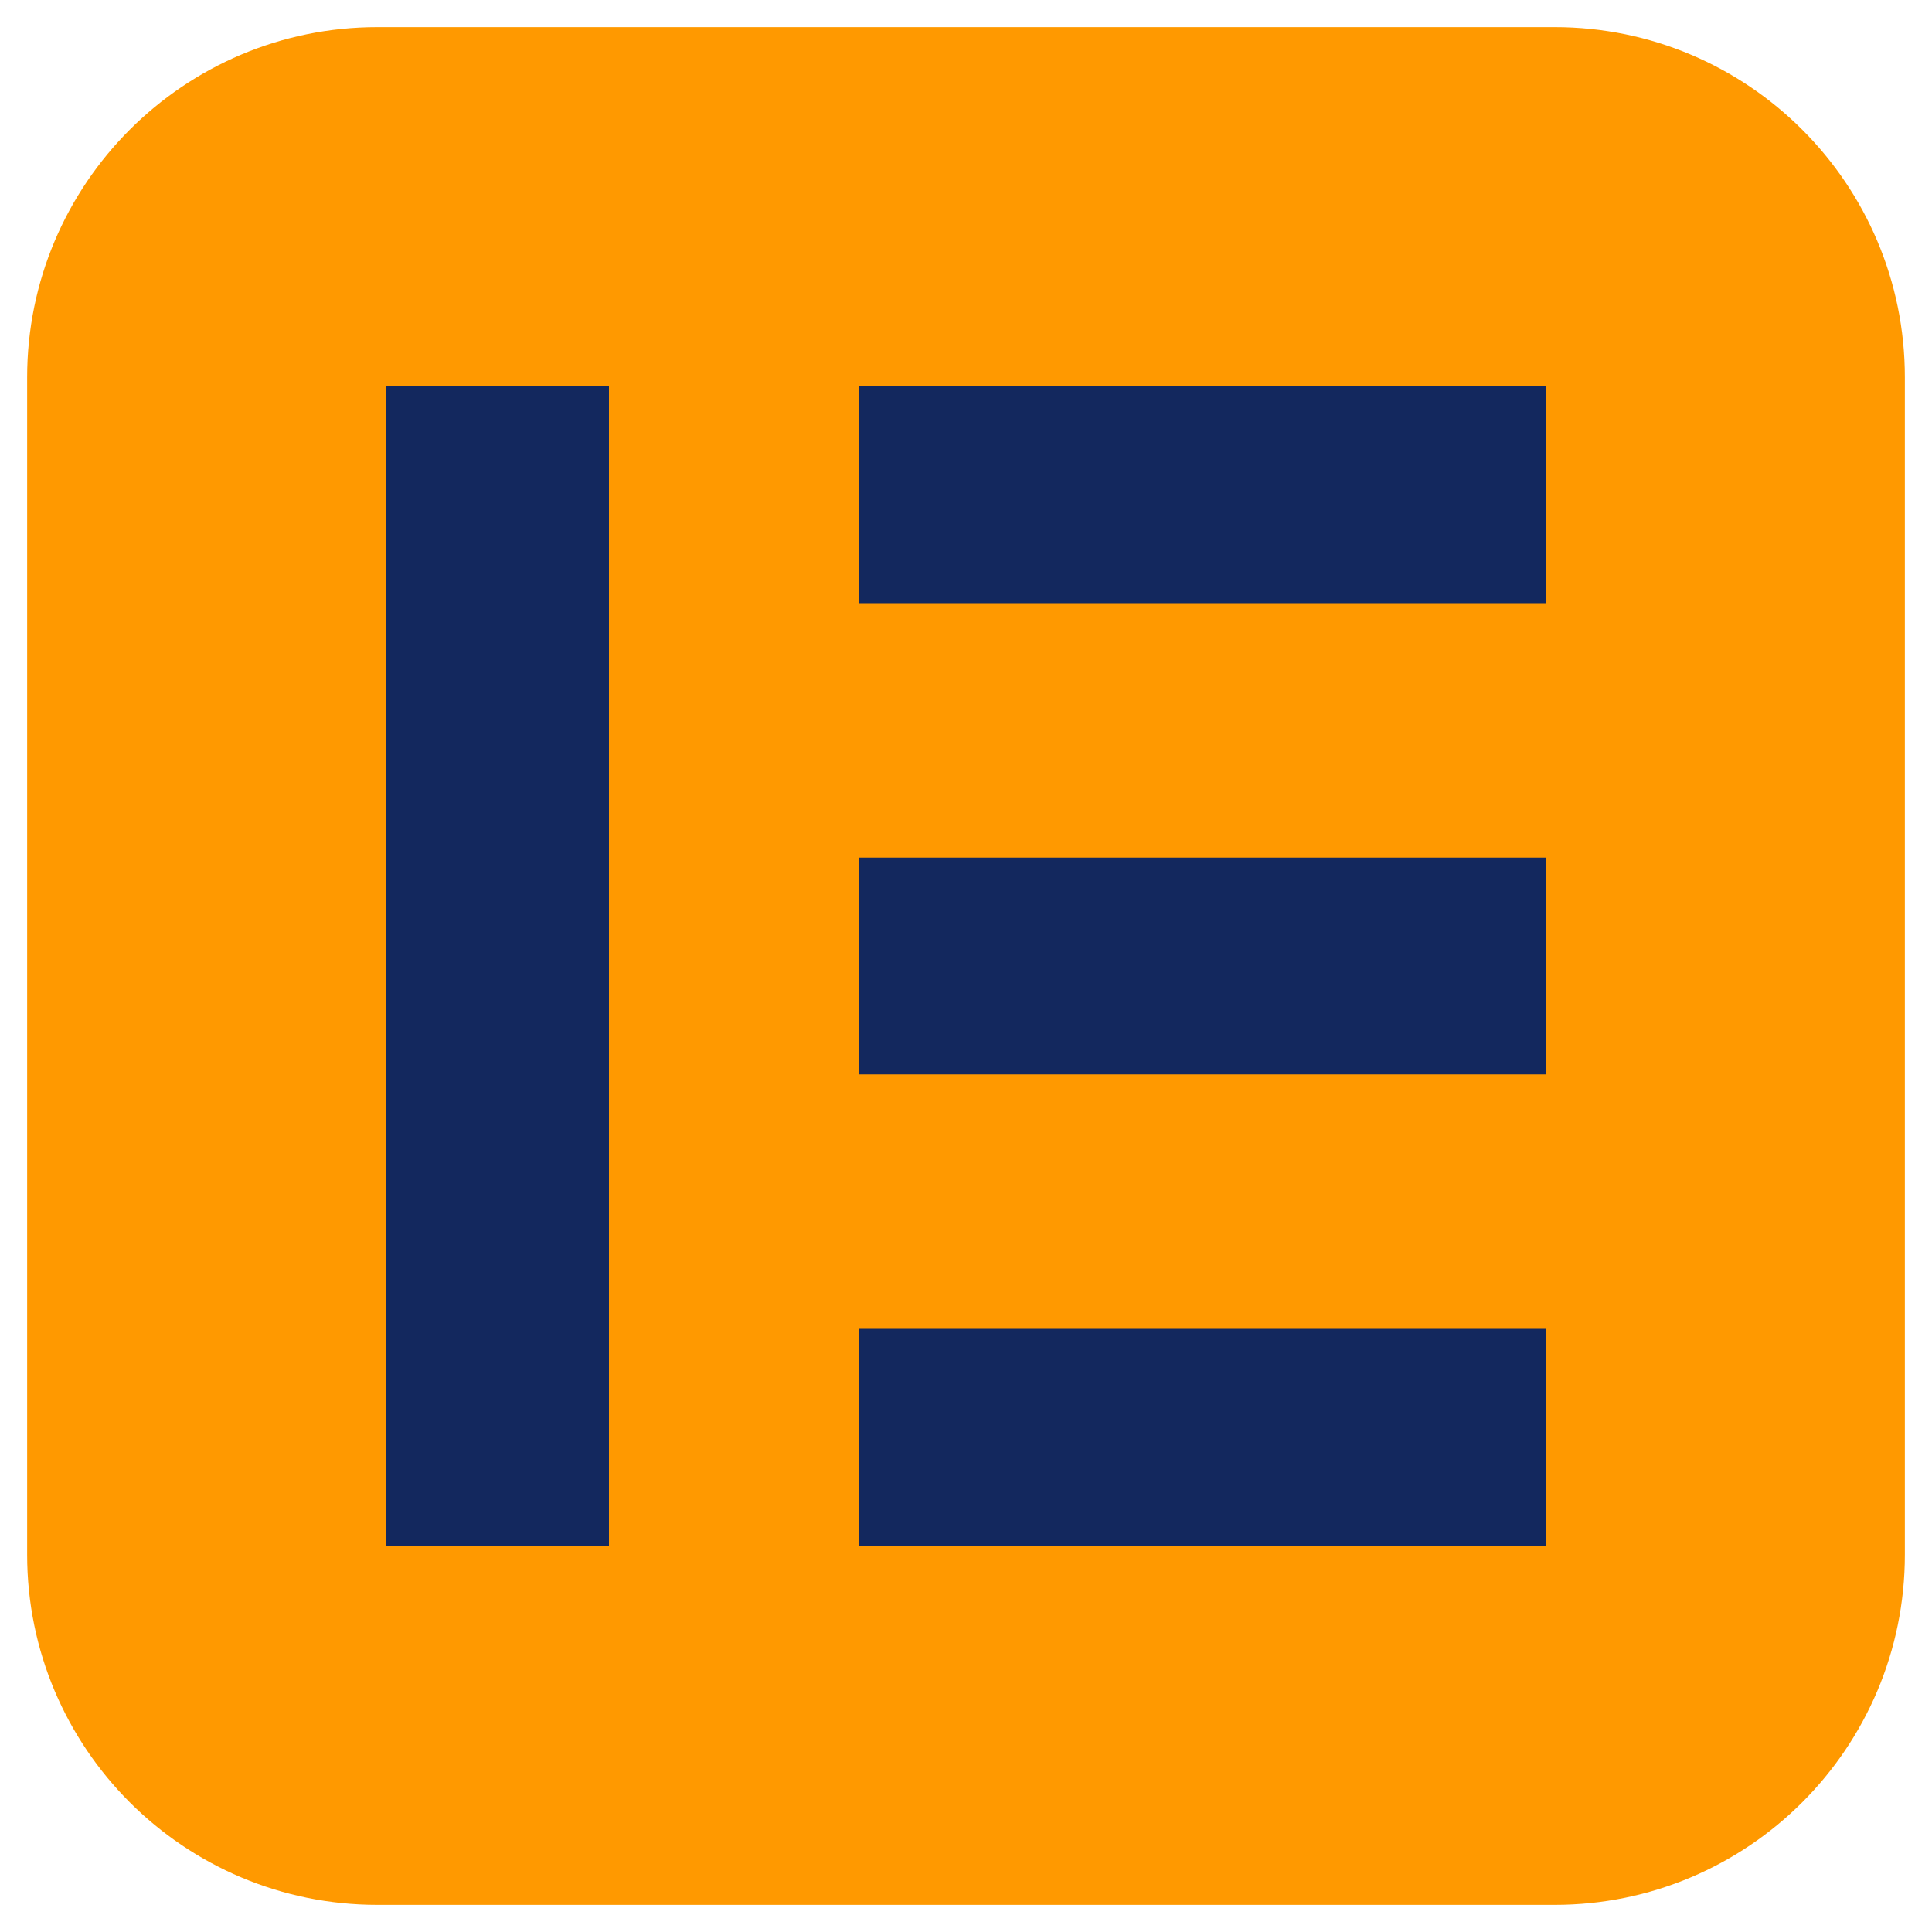 <svg width="40" height="40" viewBox="0 0 40 40" fill="none" xmlns="http://www.w3.org/2000/svg">
<g clip-path="url(#clip0_7175_10577)">
<path d="M32.188 38.438H7.812C4.361 38.438 1.562 35.639 1.562 32.188V7.812C1.562 4.361 4.361 1.562 7.812 1.562H32.188C35.639 1.562 38.438 4.361 38.438 7.812V32.188C38.438 35.639 35.639 38.438 32.188 38.438Z" fill="#FF9900" stroke="#FF9900" stroke-width="2" stroke-miterlimit="10" stroke-linecap="round" stroke-linejoin="round"/>
<rect x="8" y="8" width="4.608" height="24" fill="#13285E"/>
<rect x="17.792" y="8" width="14.208" height="4.488" fill="#13285E"/>
<rect x="17.792" y="27.512" width="14.208" height="4.488" fill="#13285E"/>
<rect x="17.792" y="17.756" width="14.208" height="4.488" fill="#13285E"/>
</g>
<defs>
<clipPath id="clip0_7175_10577">
<rect width="40" height="40" fill="white"/>
</clipPath>
</defs>
</svg>
